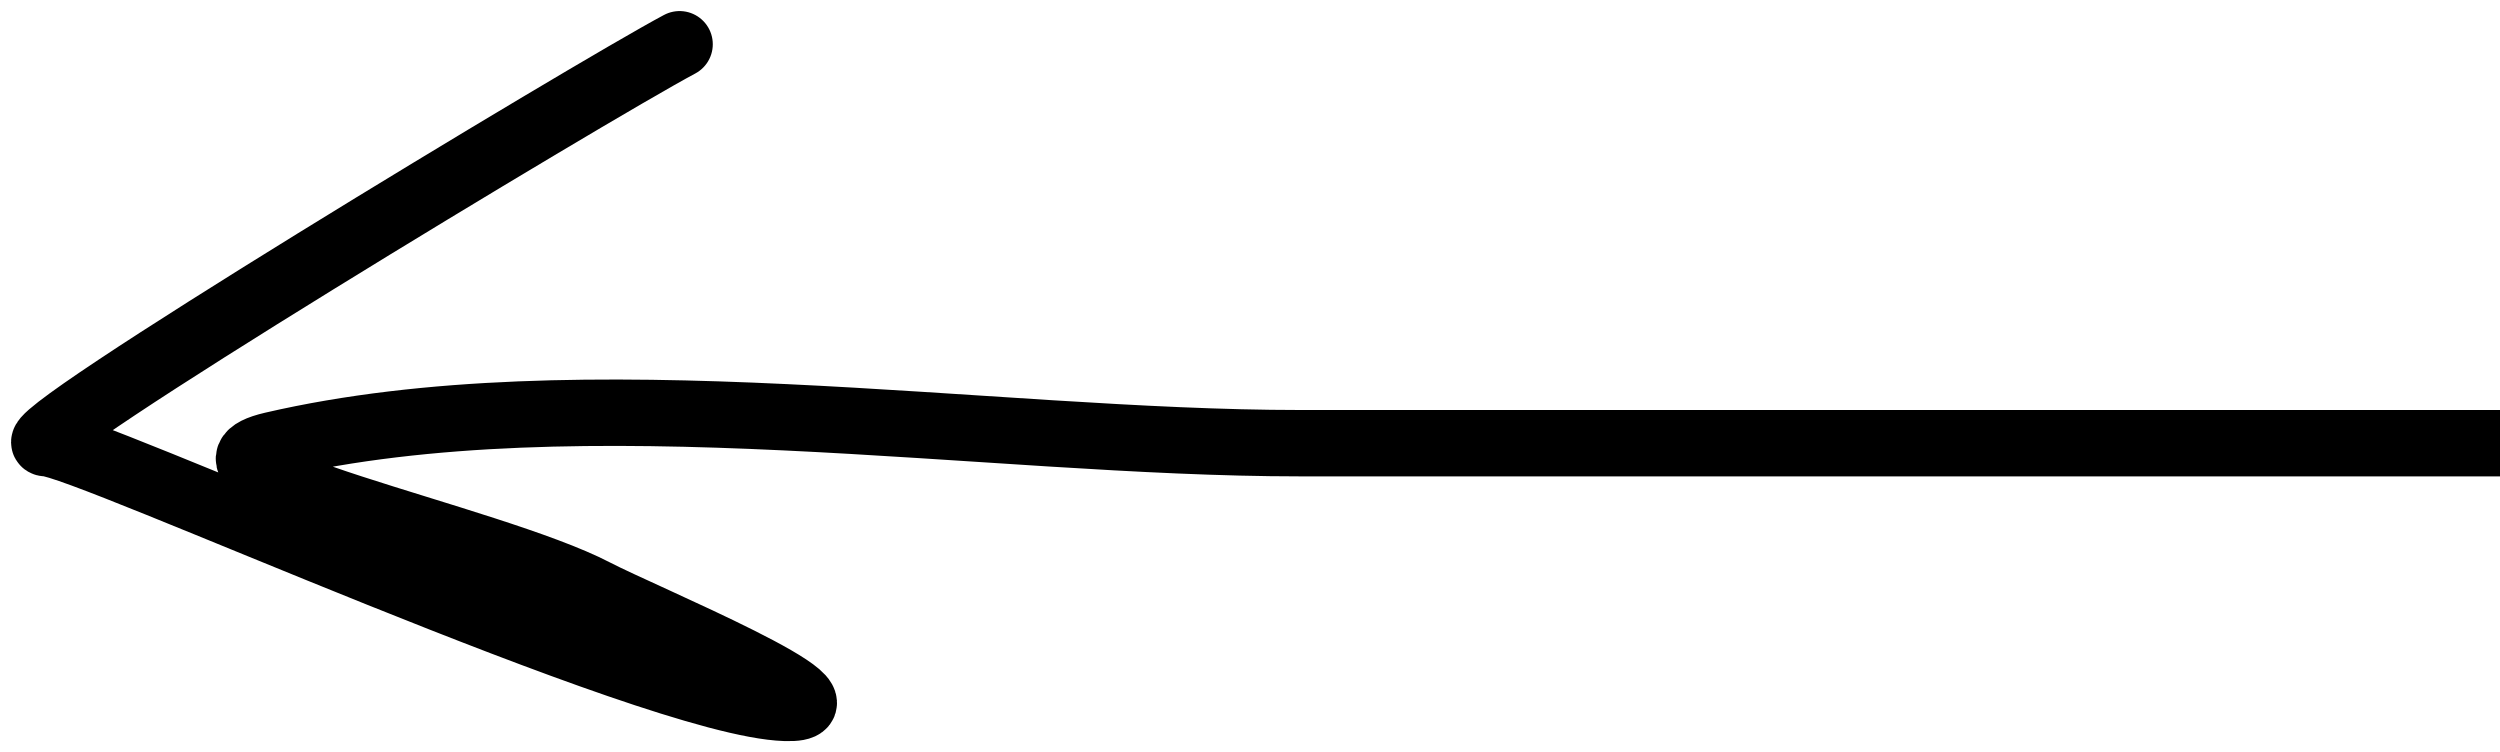 <?xml version="1.0" encoding="UTF-8"?> <svg xmlns="http://www.w3.org/2000/svg" width="113" height="34" viewBox="0 0 113 34" fill="none"> <path d="M111.463 20.032C129.035 20.032 76.32 20.032 58.748 20.032C44.657 20.032 26.279 16.879 12.323 20.115C7.148 21.315 22.154 24.288 26.895 26.762C29.019 27.87 39.303 32.118 35.495 31.997C29.451 31.806 3.772 20.032 2.078 20.032C0.384 20.032 26.71 4.136 30.718 2" stroke="black" stroke-width="3" stroke-linecap="round"></path> </svg> 